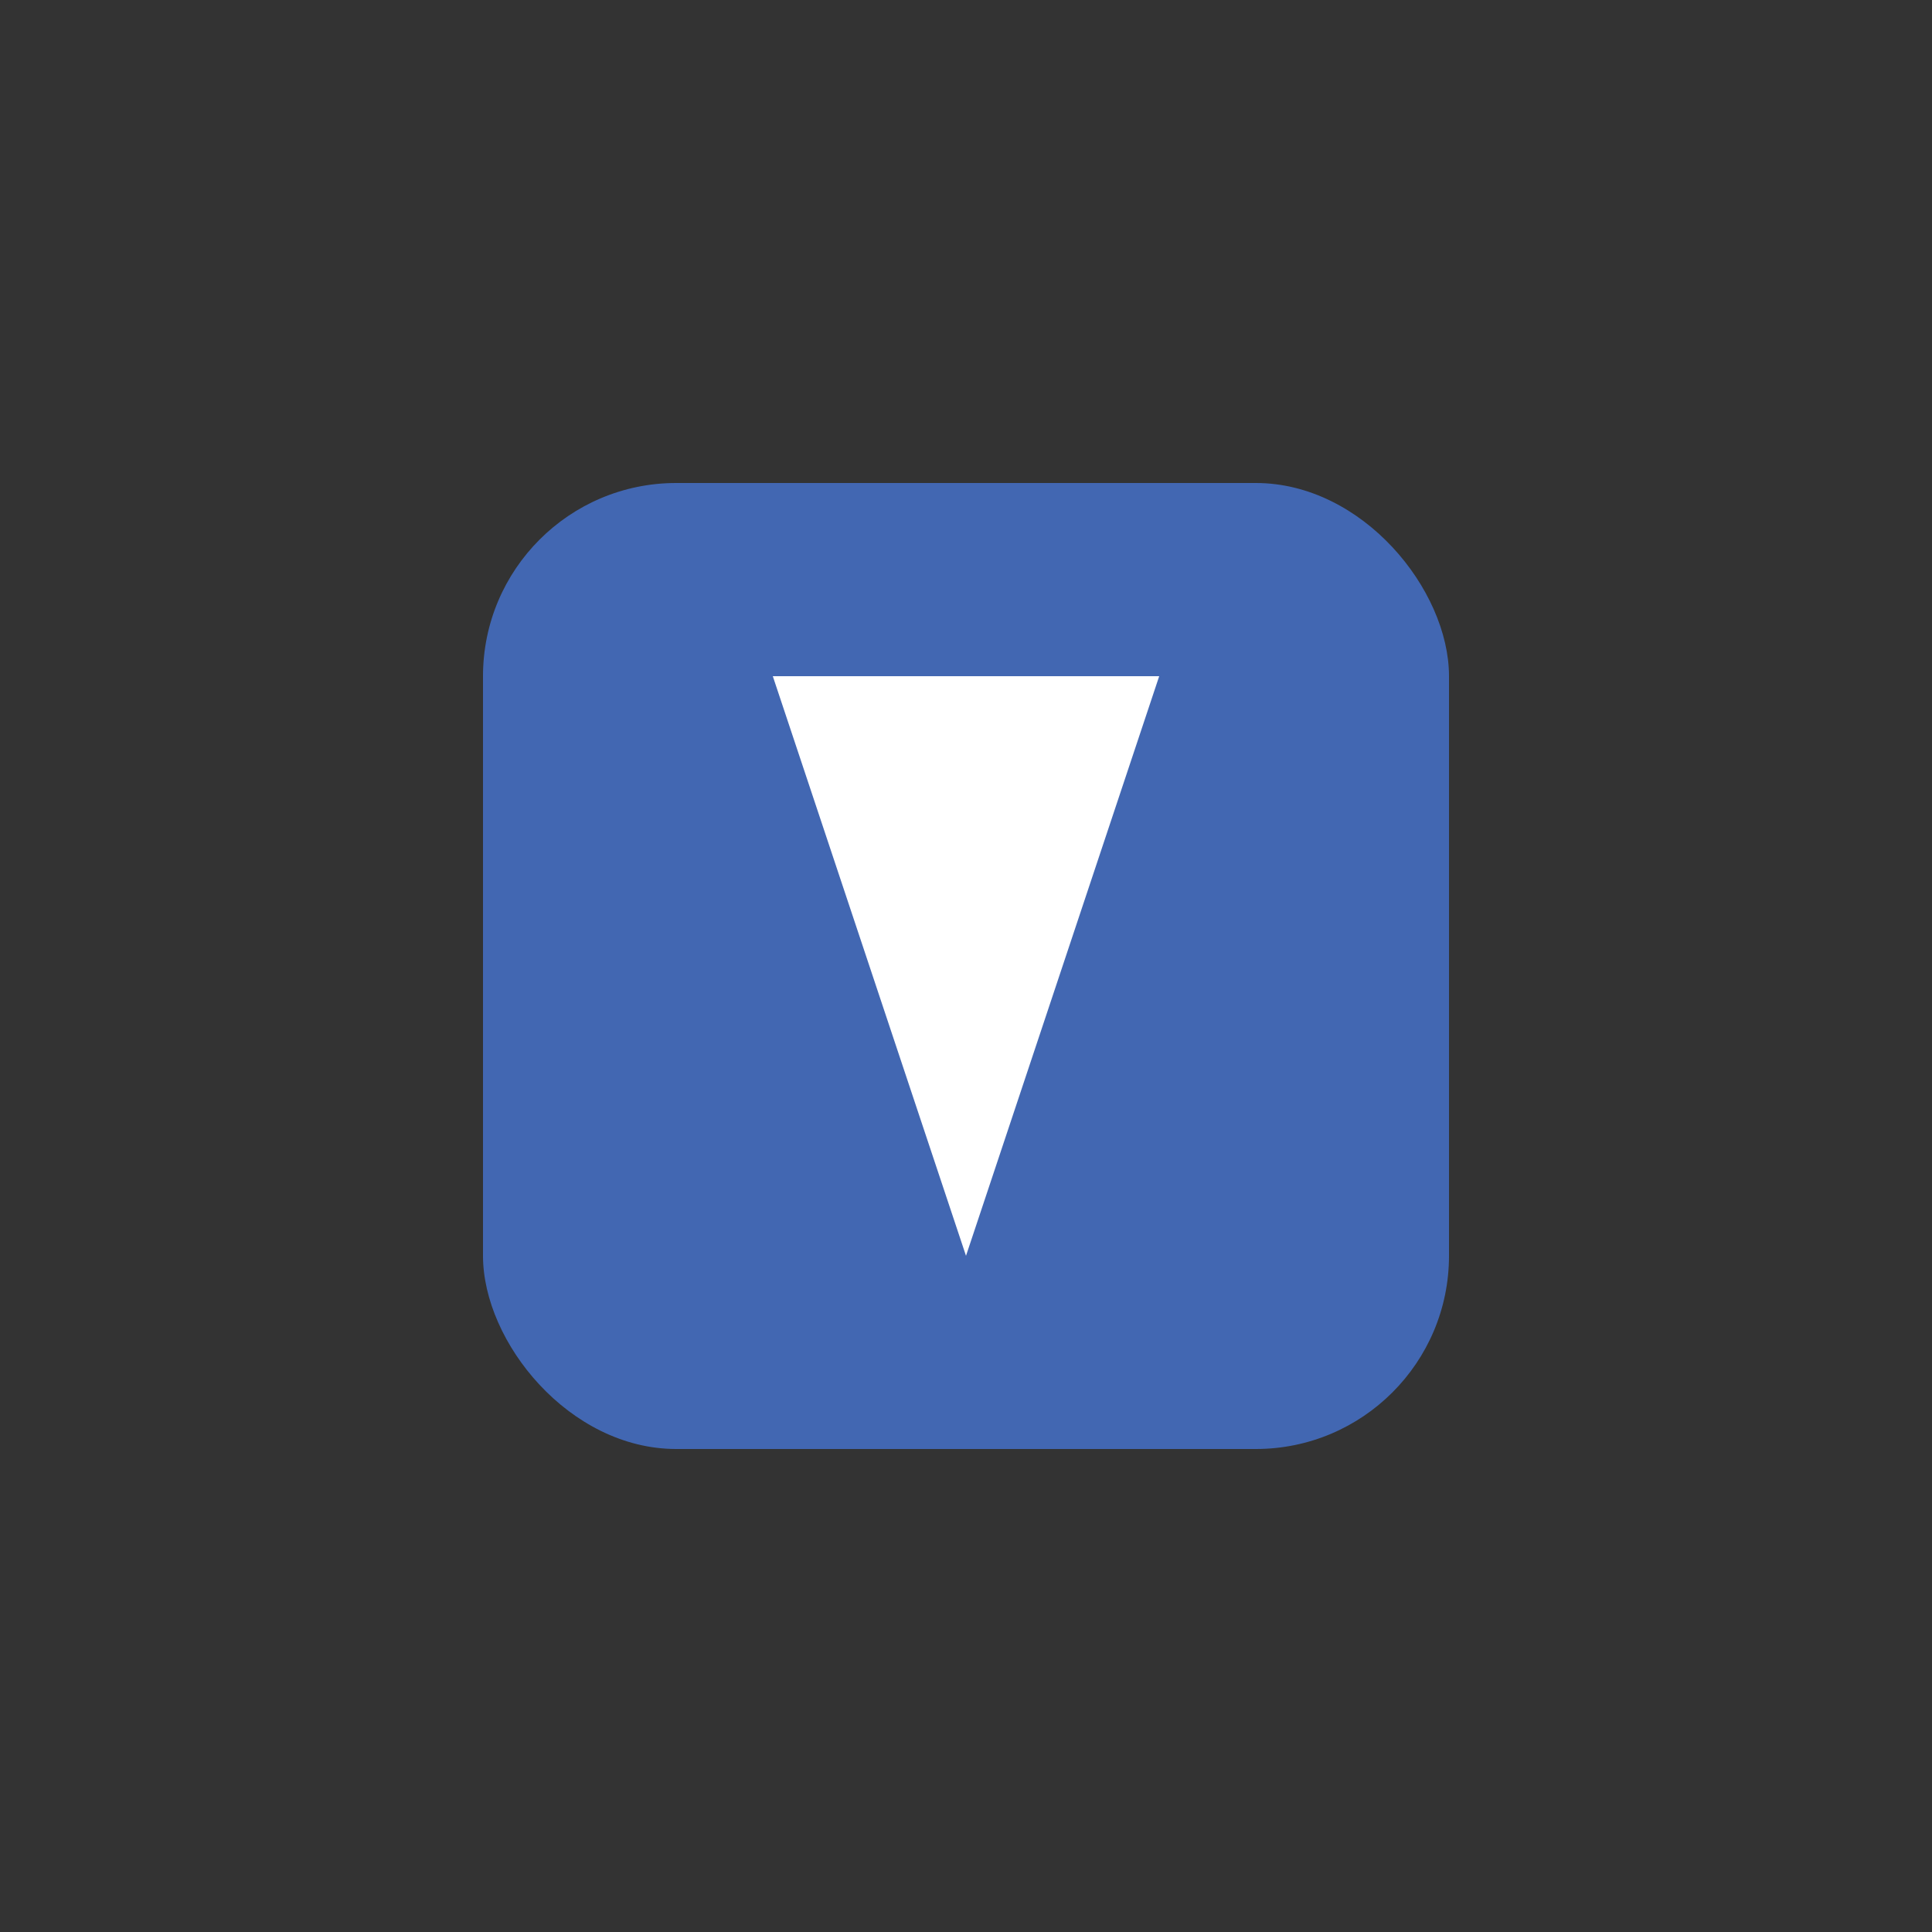 
<svg xmlns="http://www.w3.org/2000/svg" viewBox="0 0 100 100" width="100" height="100">
 <rect x="0" y="0" width="100" height="100" fill="#333333" stroke="none"/>
 <g transform="translate(50,50)">
 <rect x="-25" y="-25" width="50" height="50" fill="#4267B2" rx="10" />
 <path d="M -10, -15 L10, -15 L0,15 Z" fill="#ffffff" />
 <animateTransform attributeName="transform" type="rotate" from="0 0 0" to="360 0 0" dur="10s" repeatCount="indefinite" />
 </g>
</svg>
